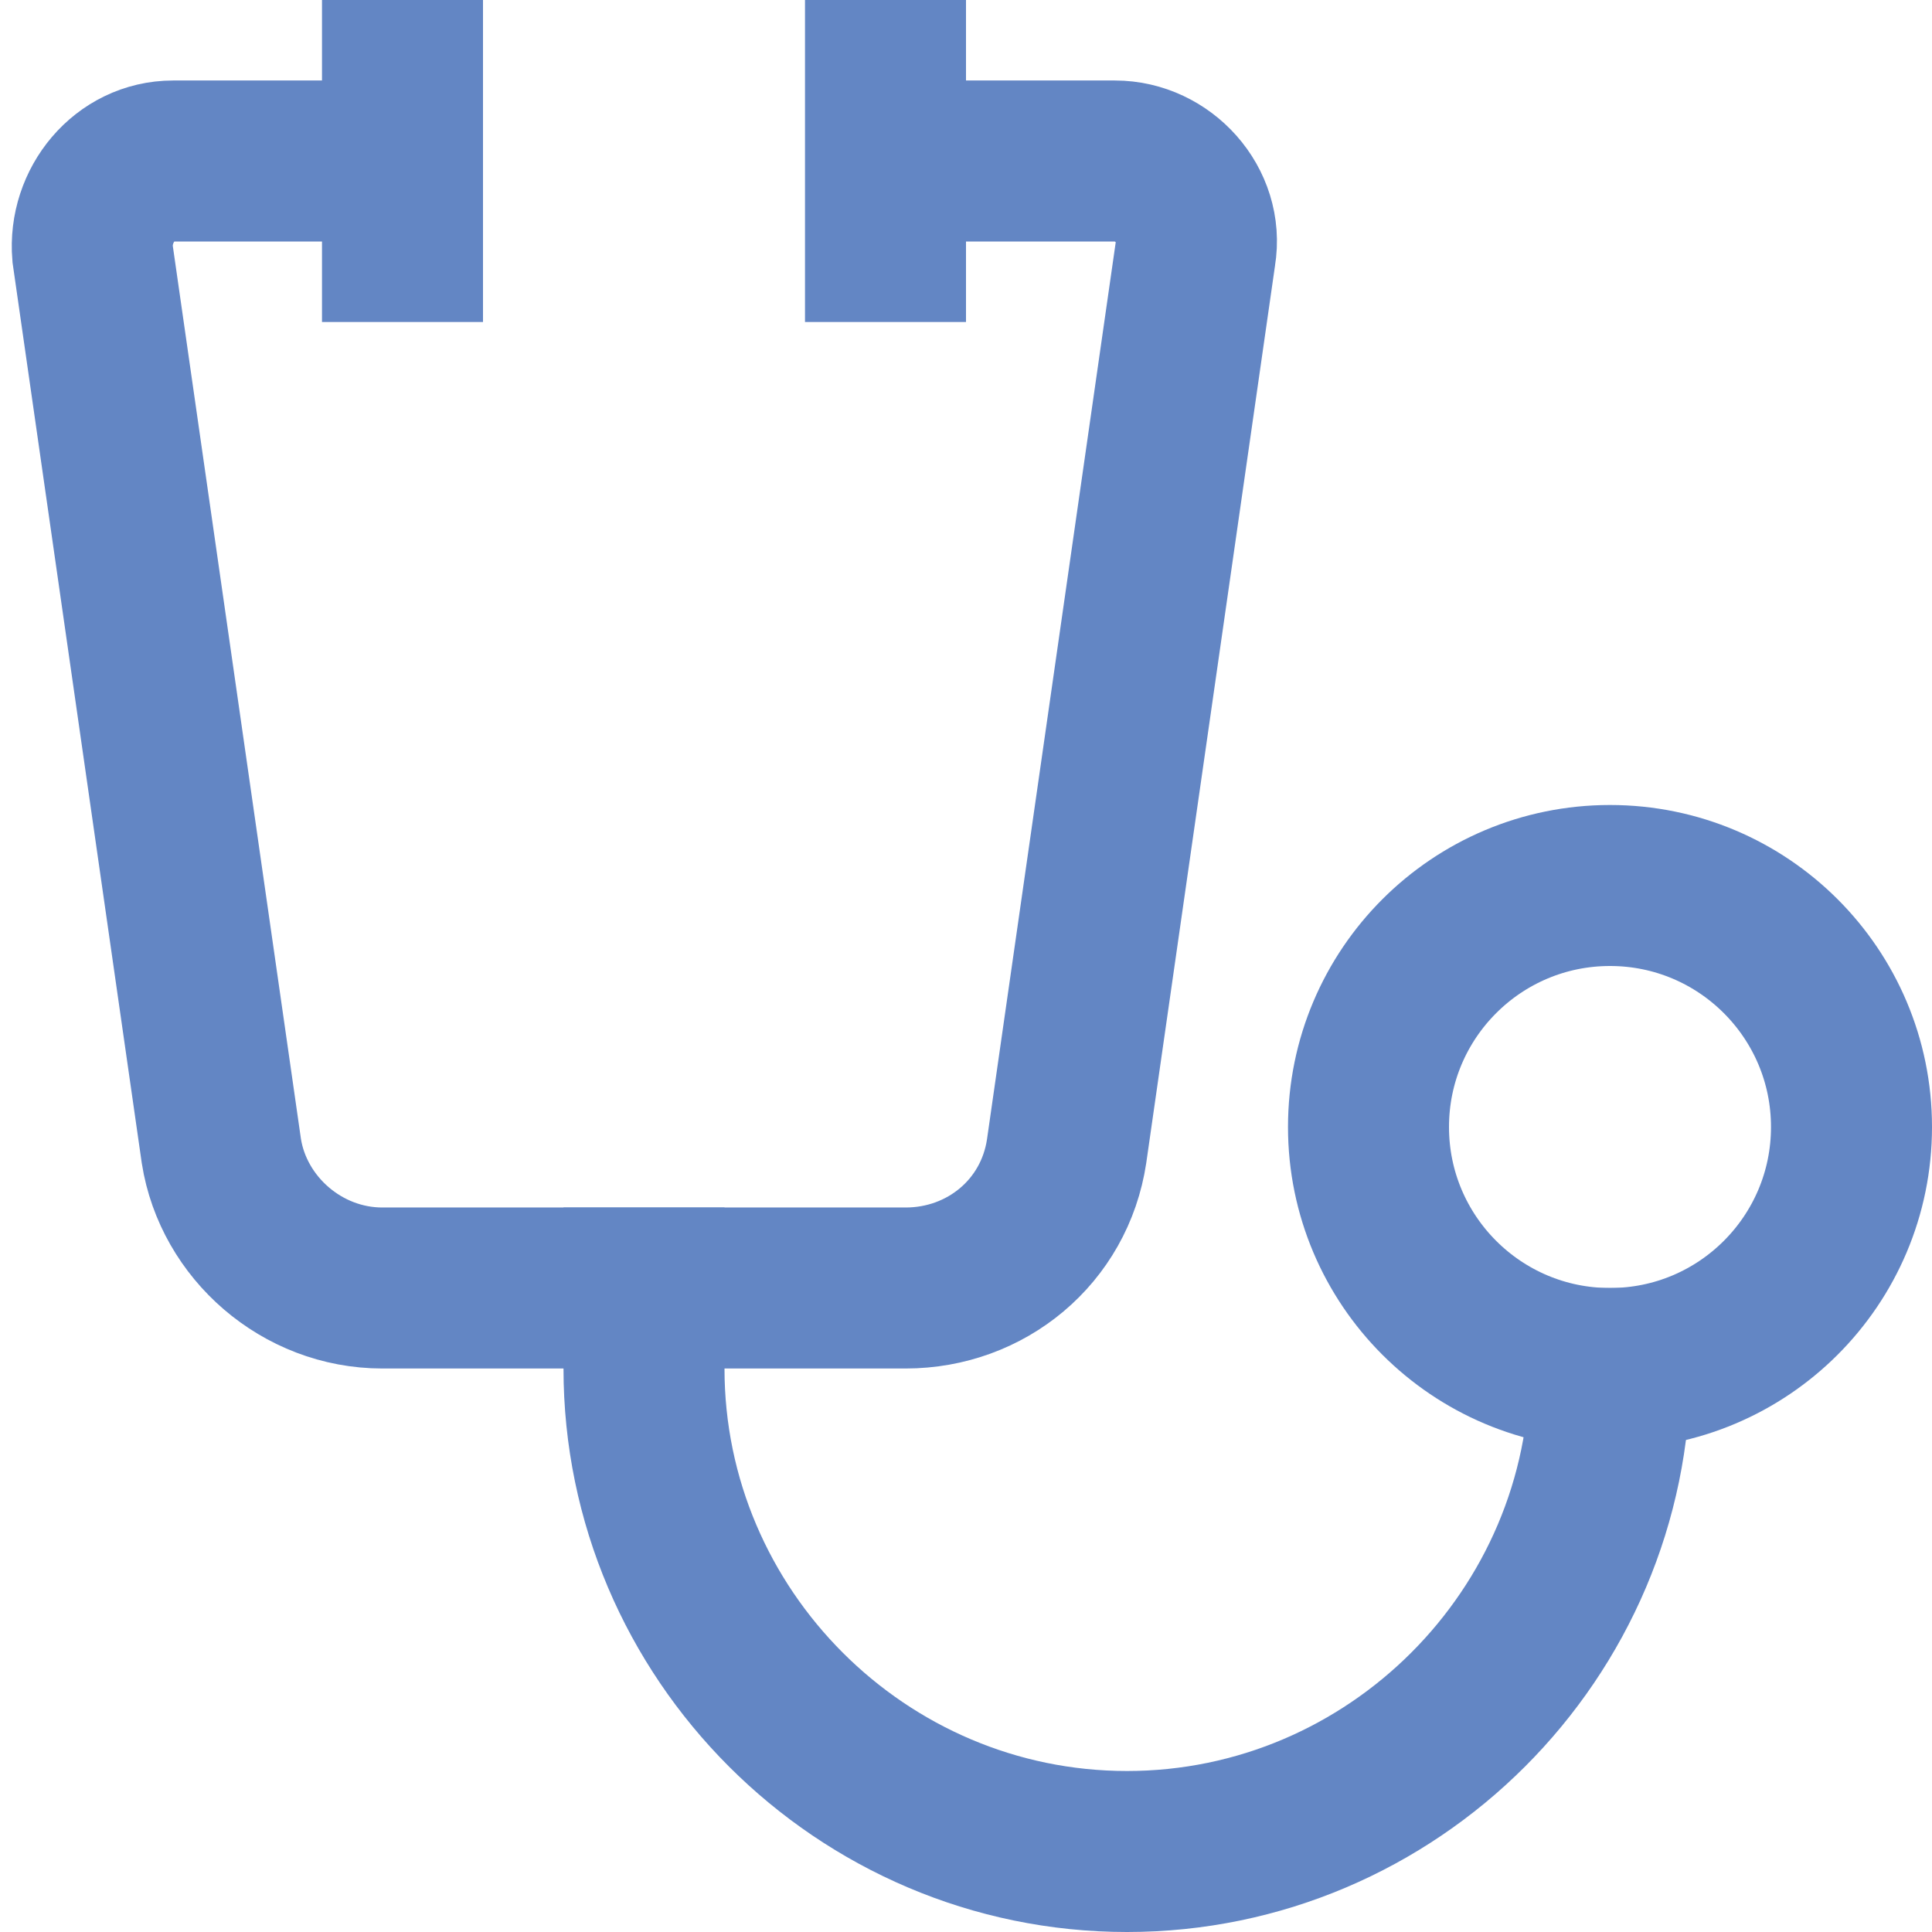 <svg preserveAspectRatio="xMidYMid slice" width="380px" height="380px" xmlns="http://www.w3.org/2000/svg" viewBox="0 0 48 48" id="icon-definition">
  <g class="nc-icon-wrapper" stroke-linecap="square" stroke-width="4" fill="none" stroke="#6386C4" stroke-miterlimit="10">
    <path d="M16 32v2c0 6.6 5.4 12 12 12h0c6.6 0 12-5.4 12-12v0"/>
    <circle cx="40" cy="28" r="6"/>
    <path d="M22 4h5.7c1.2 0 2.2 1.1 2 2.3l-3.2 22.3c-.3 2-2 3.4-4 3.4h-13c-2 0-3.7-1.5-4-3.4L2.3 6.3c-.1-1.2.8-2.3 2-2.3H10m0-2v4m12-4v4"/>
  </g>
</svg>
